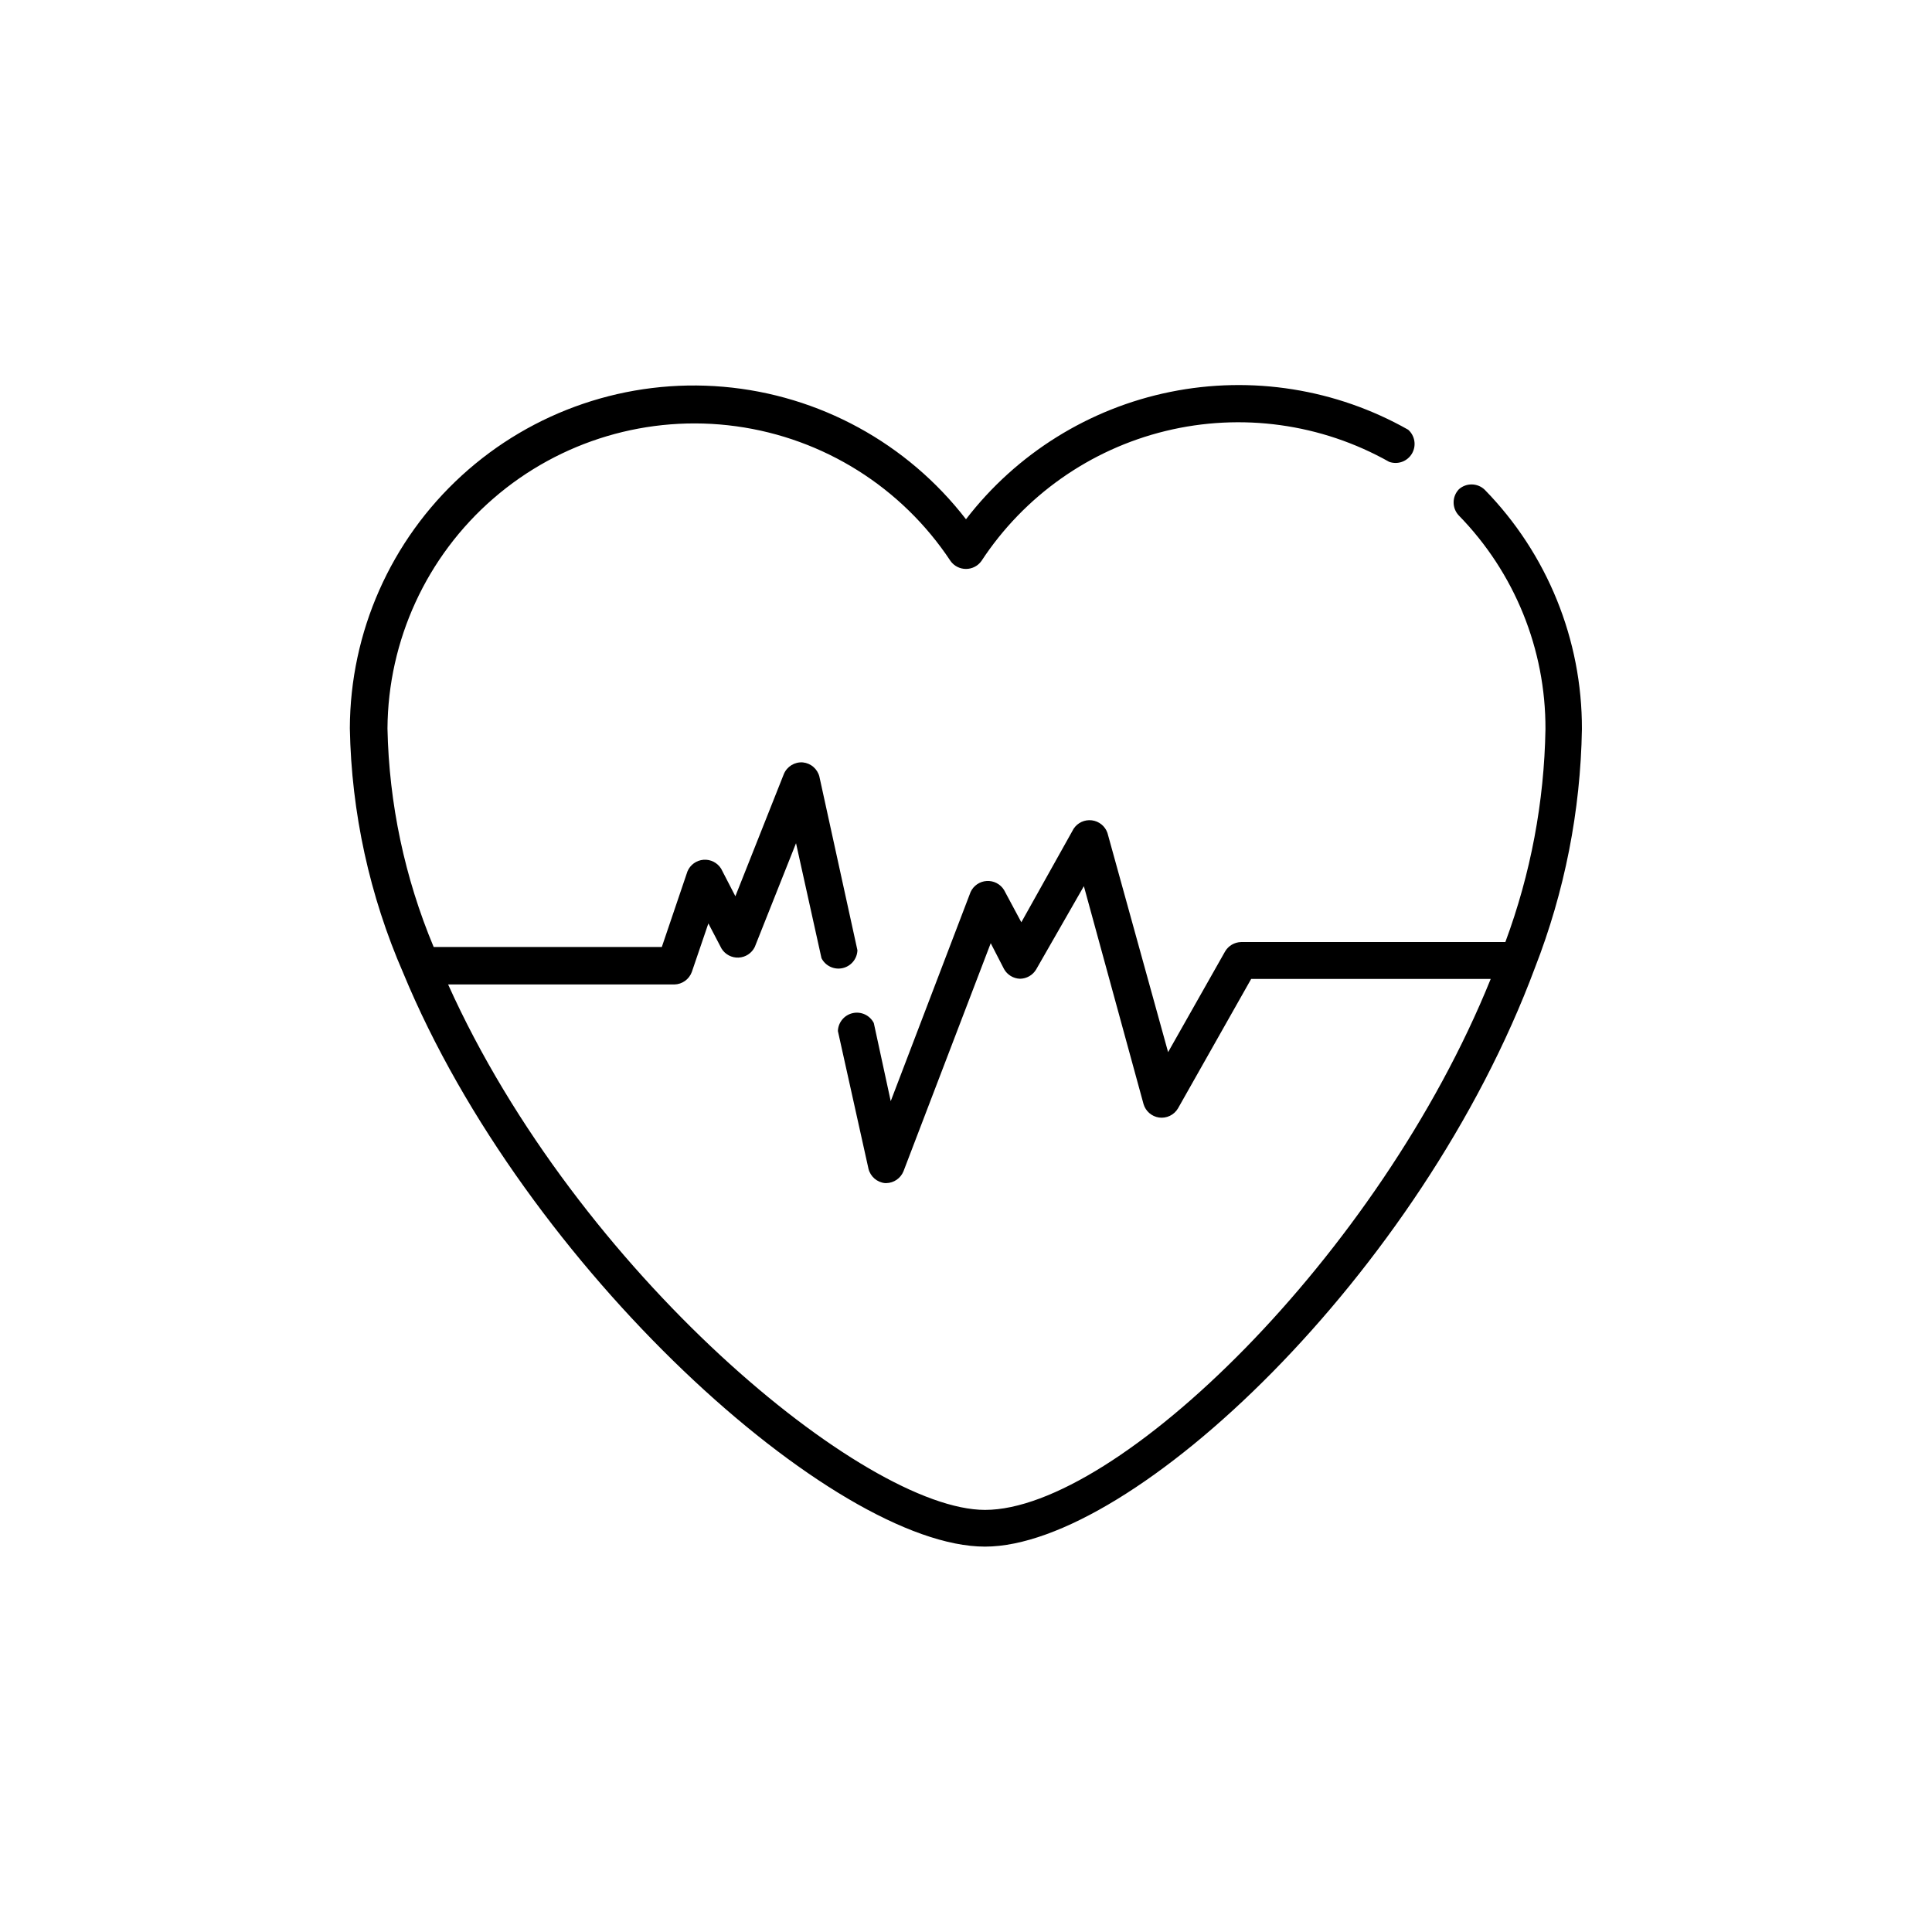 <?xml version="1.0" encoding="UTF-8"?>
<!-- The Best Svg Icon site in the world: iconSvg.co, Visit us! https://iconsvg.co -->
<svg fill="#000000" width="800px" height="800px" version="1.1" viewBox="144 144 512 512" xmlns="http://www.w3.org/2000/svg">
 <path d="m530.59 273.7c-1.824 1.938-1.824 4.961 0 6.898 14.793 15.133 23.047 35.469 22.973 56.629-0.324 19.277-3.918 38.355-10.629 56.43h-70.031c-1.742 0.035-3.344 0.969-4.231 2.469l-15.113 26.703-16.074-58.094c-0.629-1.809-2.234-3.106-4.137-3.34-1.906-0.234-3.777 0.629-4.828 2.234l-13.855 24.785-4.586-8.562c-0.977-1.582-2.746-2.496-4.598-2.379-1.855 0.113-3.496 1.242-4.269 2.93l-21.16 55.418-4.484-20.703c-1.043-2.047-3.336-3.125-5.578-2.629-2.242 0.5-3.863 2.449-3.941 4.746l8.113 36.527-0.004-0.004c0.52 2.059 2.273 3.57 4.383 3.781h0.355c1.996-0.051 3.773-1.277 4.531-3.125l23.125-60.457 3.527 6.852c0.863 1.539 2.469 2.512 4.234 2.57 1.758-0.02 3.383-0.953 4.281-2.469l12.645-22.066 15.82 57.785c0.562 1.867 2.152 3.238 4.082 3.527 2.012 0.285 4-0.668 5.035-2.418l19.398-34.309h63.48c-29.625 73.352-99.152 140.71-134.02 140.71-31.84 0-108.02-63.078-142.28-139.25h59.953l0.004 0.004c2.082-0.043 3.926-1.367 4.633-3.328l4.383-12.848 3.477 6.648v0.004c0.961 1.566 2.695 2.488 4.527 2.402 1.836-0.082 3.481-1.156 4.289-2.805l10.934-27.508 6.75 30.48h0.004c1.043 2.043 3.336 3.125 5.578 2.625 2.242-0.496 3.863-2.445 3.941-4.742l-10.078-45.996h0.004c-0.52-2.059-2.273-3.57-4.383-3.781-2.168-0.168-4.199 1.07-5.039 3.074l-12.848 32.395-3.777-7.305c-0.996-1.598-2.801-2.508-4.676-2.359s-3.512 1.332-4.242 3.066l-6.801 20.051h-60.457c-7.684-18.355-11.836-37.996-12.246-57.887 0.145-23.418 10.371-45.637 28.066-60.977 17.691-15.344 41.137-22.316 64.336-19.137 23.203 3.176 43.91 16.195 56.828 35.727 0.945 1.309 2.465 2.082 4.082 2.082 1.613 0 3.133-0.773 4.078-2.082 11.32-17.273 28.781-29.598 48.844-34.48 20.066-4.883 41.234-1.957 59.227 8.18 2.269 0.816 4.801-0.098 6.031-2.176 1.23-2.078 0.812-4.734-0.996-6.336-19.113-10.824-41.496-14.383-63.023-10.023-21.531 4.359-40.762 16.344-54.16 33.75-15.578-20.176-38.891-32.91-64.289-35.109-25.395-2.199-50.551 6.34-69.363 23.543s-29.559 41.496-29.633 66.988c0.418 22.332 5.227 44.363 14.156 64.84 32.344 78.293 114.27 152 154.16 152 39.094 0 115.52-72.195 145.75-153.41 7.871-20.172 12.086-41.582 12.445-63.23 0.066-23.699-9.18-46.477-25.746-63.43-1.914-1.852-4.938-1.895-6.902-0.098z"/>
</svg>